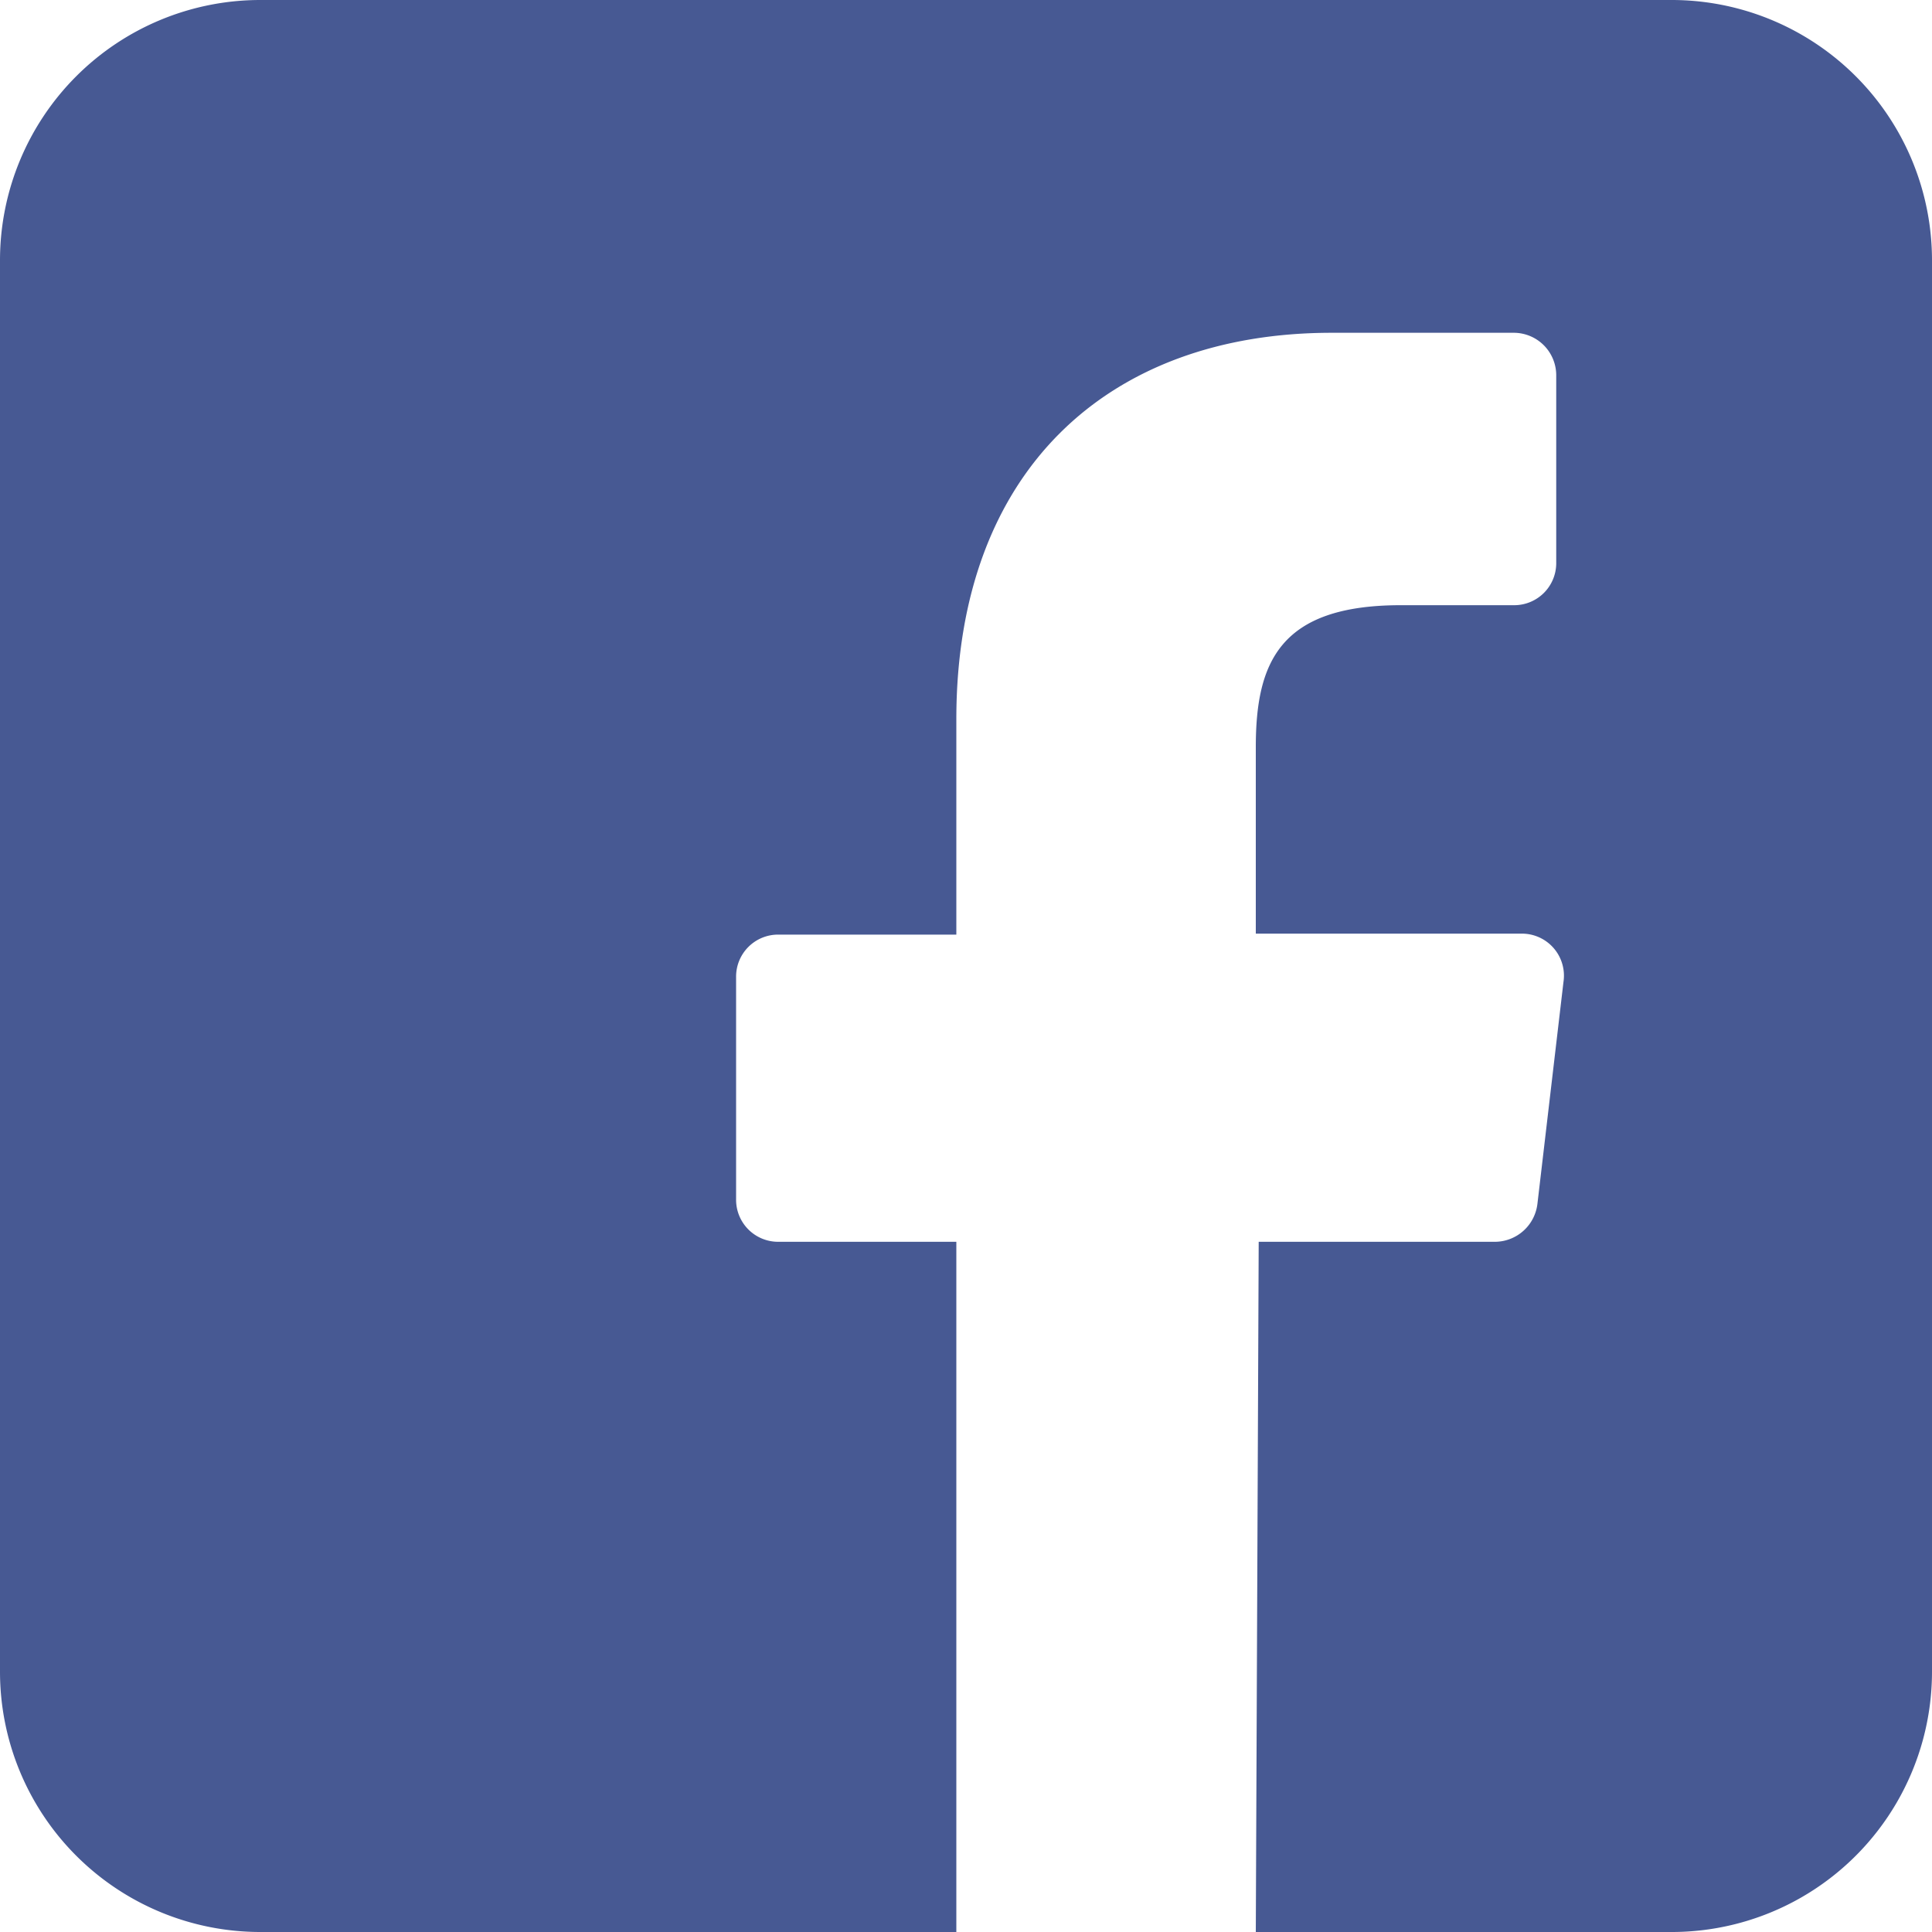 <svg id="Layer_1" data-name="Layer 1" xmlns="http://www.w3.org/2000/svg" viewBox="0 0 40 40"><title>icon_fb</title><path d="M34.61,0H5.39A5.39,5.39,0,0,0,0,5.39V34.61A5.39,5.39,0,0,0,5.39,40H19.8l0-14.29H16.11a.87.87,0,0,1-.87-.88l0-4.6a.87.87,0,0,1,.87-.88H19.8V14.89c0-5.16,3.16-8,7.77-8h3.78a.88.88,0,0,1,.87.88v3.89a.87.87,0,0,1-.87.87H29c-2.51,0-3,1.19-3,2.94v3.86h5.5a.87.87,0,0,1,.87,1l-.54,4.6a.89.89,0,0,1-.87.78H26.06L26,40h8.57A5.39,5.39,0,0,0,40,34.61V5.39A5.39,5.39,0,0,0,34.61,0Zm0,0" fill="#475993"/></svg>